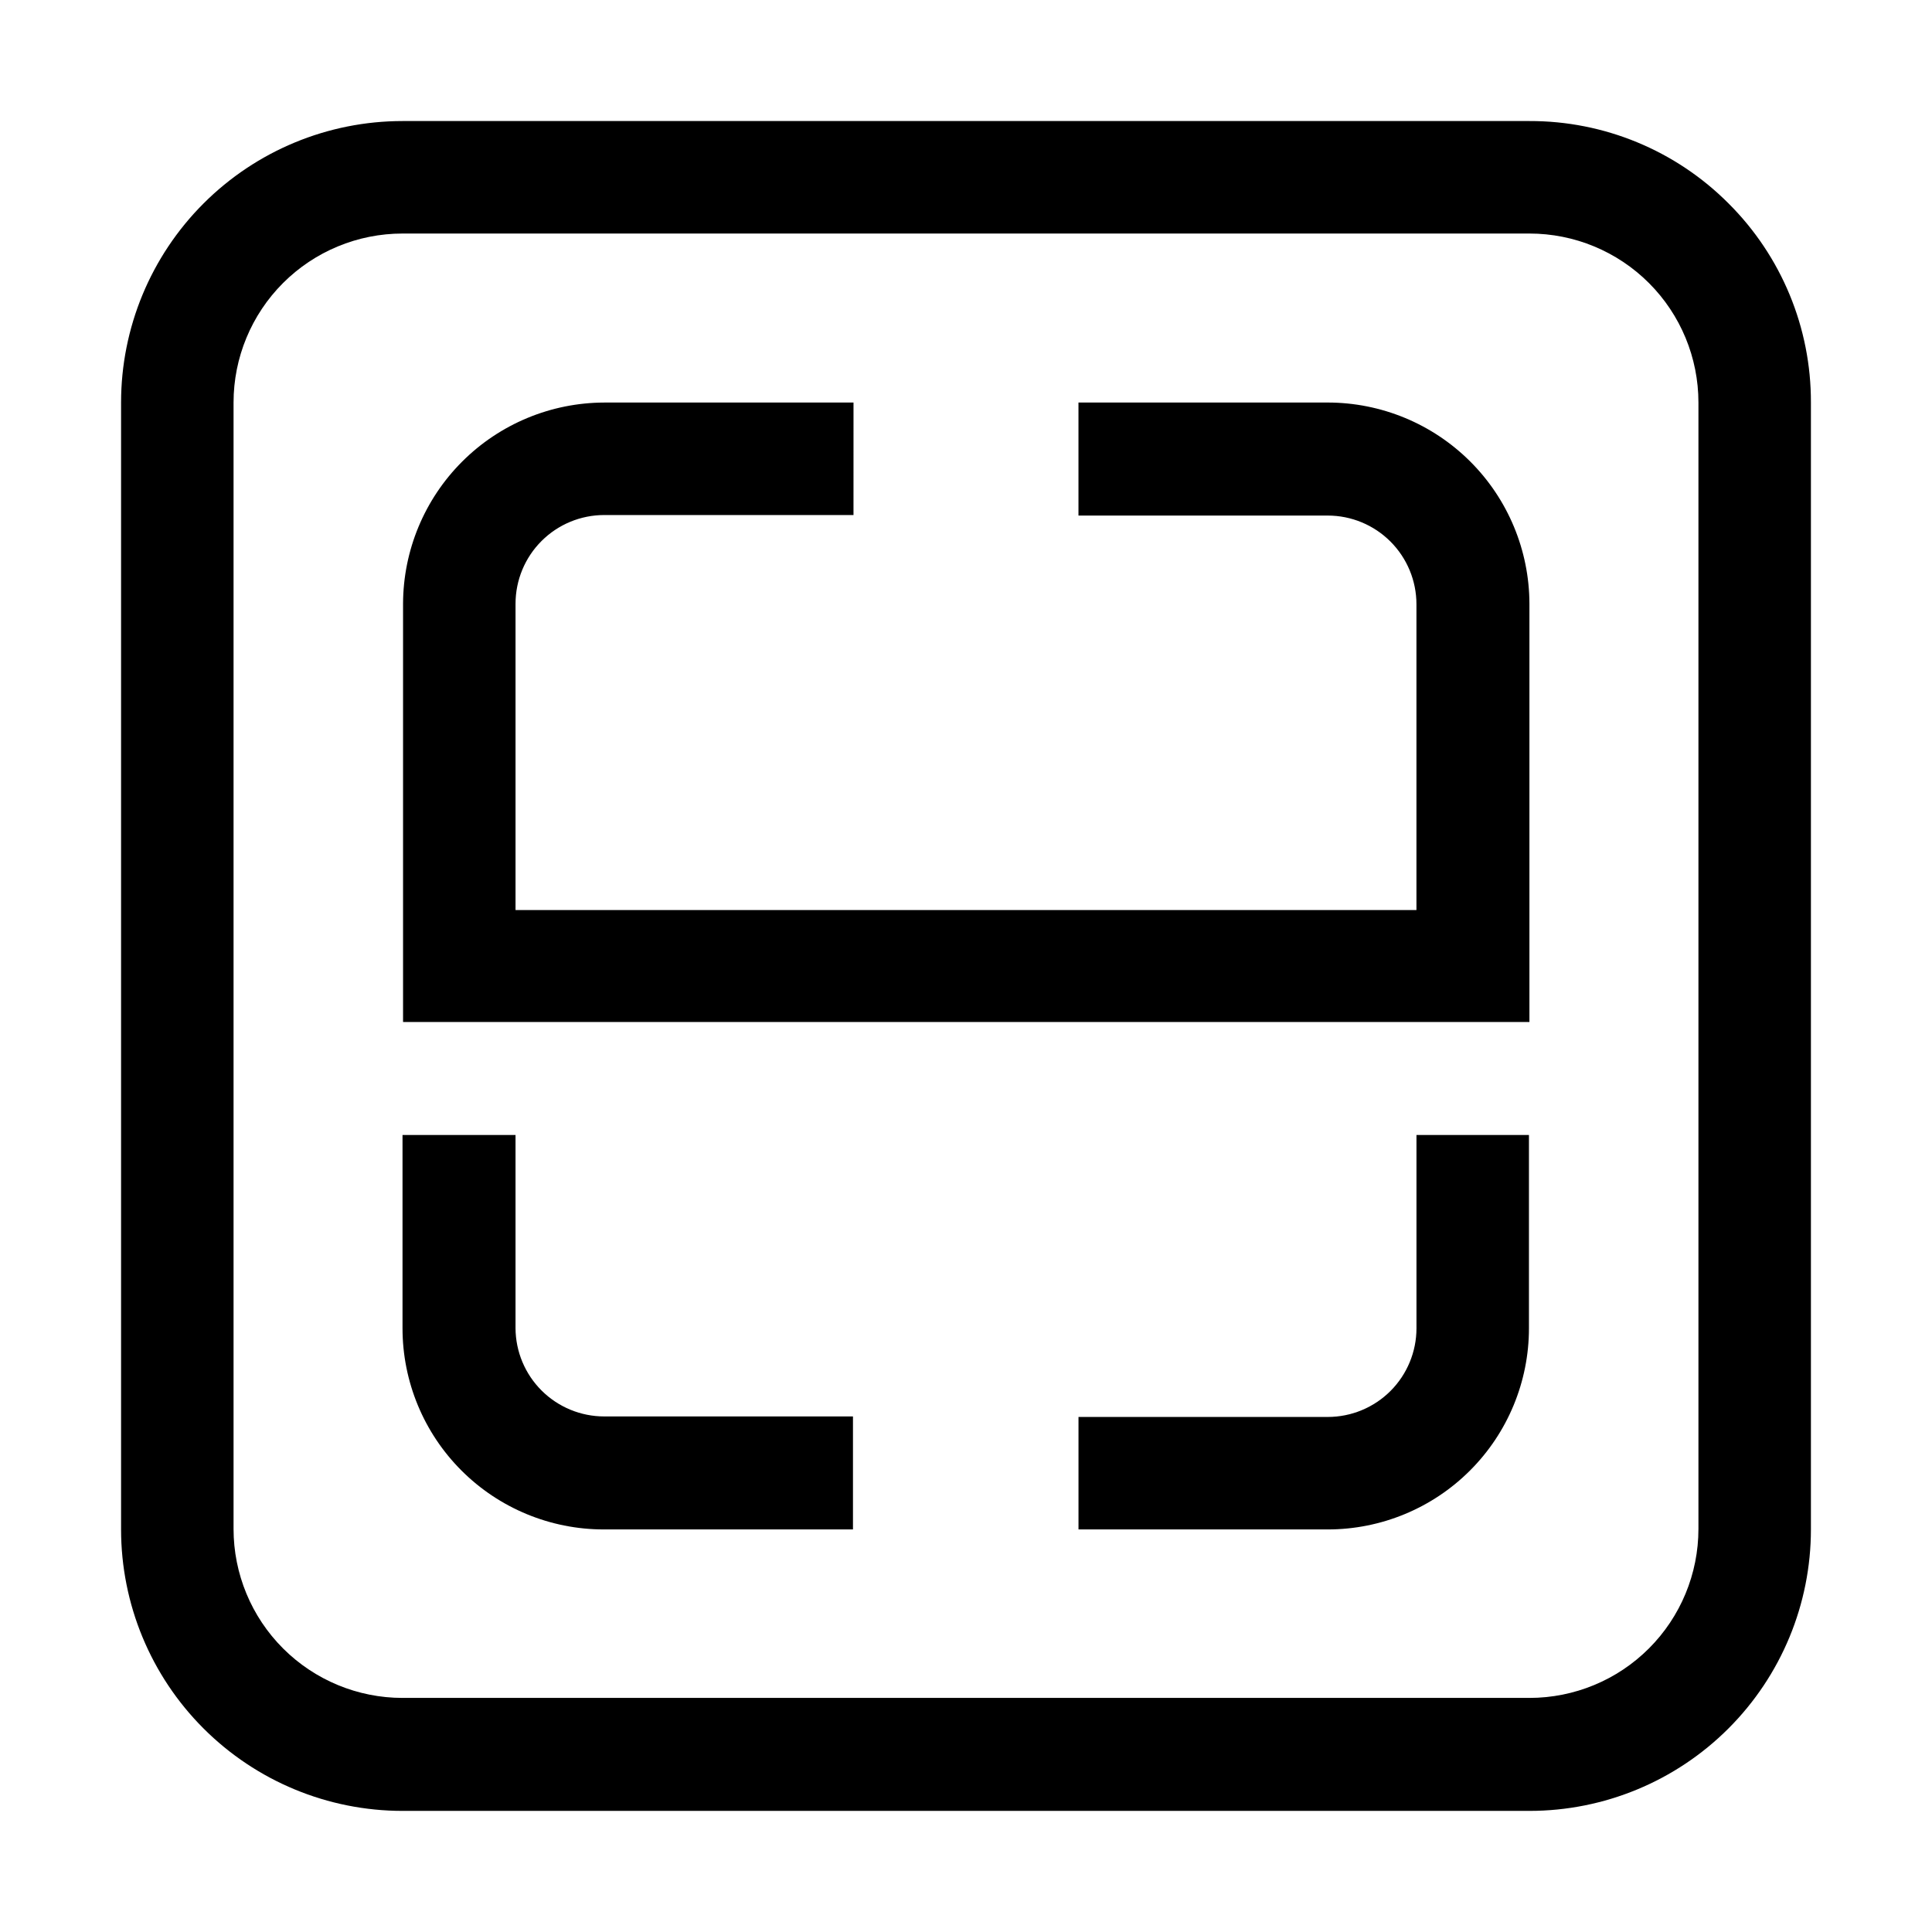 <?xml version="1.0" encoding="UTF-8"?>
<!-- Uploaded to: SVG Repo, www.svgrepo.com, Generator: SVG Repo Mixer Tools -->
<svg fill="#000000" width="800px" height="800px" version="1.1" viewBox="144 144 512 512" xmlns="http://www.w3.org/2000/svg">
 <g>
  <path d="m602.08 197.91c-13.969-14.023-32.965-21.887-52.762-21.832h-298.64c-19.785 0-38.758 7.859-52.746 21.848-13.988 13.988-21.848 32.961-21.848 52.746v298.64c0 19.785 7.859 38.758 21.848 52.746 13.988 13.988 32.961 21.848 52.746 21.848h298.64c19.785 0 38.758-7.859 52.746-21.848 13.988-13.988 21.848-32.961 21.848-52.746v-298.64c0.055-19.797-7.805-38.793-21.832-52.762zm-7.977 351.27v0.004c0 11.875-4.719 23.266-13.117 31.664-8.398 8.398-19.789 13.117-31.668 13.117h-298.64c-11.879 0-23.27-4.719-31.668-13.117-8.398-8.398-13.117-19.789-13.117-31.664v-298.51c0-11.879 4.719-23.27 13.117-31.668 8.398-8.398 19.789-13.117 31.668-13.117h298.64c11.879 0 23.27 4.719 31.668 13.117 8.398 8.398 13.117 19.789 13.117 31.668z"/>
  <path d="m280.62 496v-51.223h-29.949v51.223c0 14.141 5.617 27.703 15.617 37.699 10 10 23.559 15.617 37.703 15.617h66.055v-29.945h-65.918c-6.211 0-12.168-2.461-16.574-6.84s-6.898-10.32-6.934-16.531z"/>
  <path d="m495.86 250.68h-66.055v29.949h66.055c6.234 0 12.215 2.477 16.625 6.887 4.406 4.406 6.887 10.387 6.887 16.621v81.031h-238.75v-81.168c0-6.238 2.477-12.219 6.887-16.625 4.406-4.41 10.387-6.887 16.621-6.887h66.055l0.004-29.809h-66.059c-14.129 0.035-27.668 5.664-37.66 15.656-9.992 9.992-15.621 23.531-15.656 37.664v110.84l298.5-0.004v-110.84c-0.035-14.156-5.684-27.719-15.707-37.711-10.02-9.996-23.598-15.609-37.75-15.609z"/>
  <path d="m519.38 496c0 6.234-2.481 12.215-6.887 16.625-4.41 4.406-10.391 6.883-16.625 6.883h-66.055v29.809h66.055c14.141 0 27.703-5.617 37.703-15.617 10-9.996 15.617-23.559 15.617-37.699v-51.223h-29.809z"/>
 </g>
</svg>